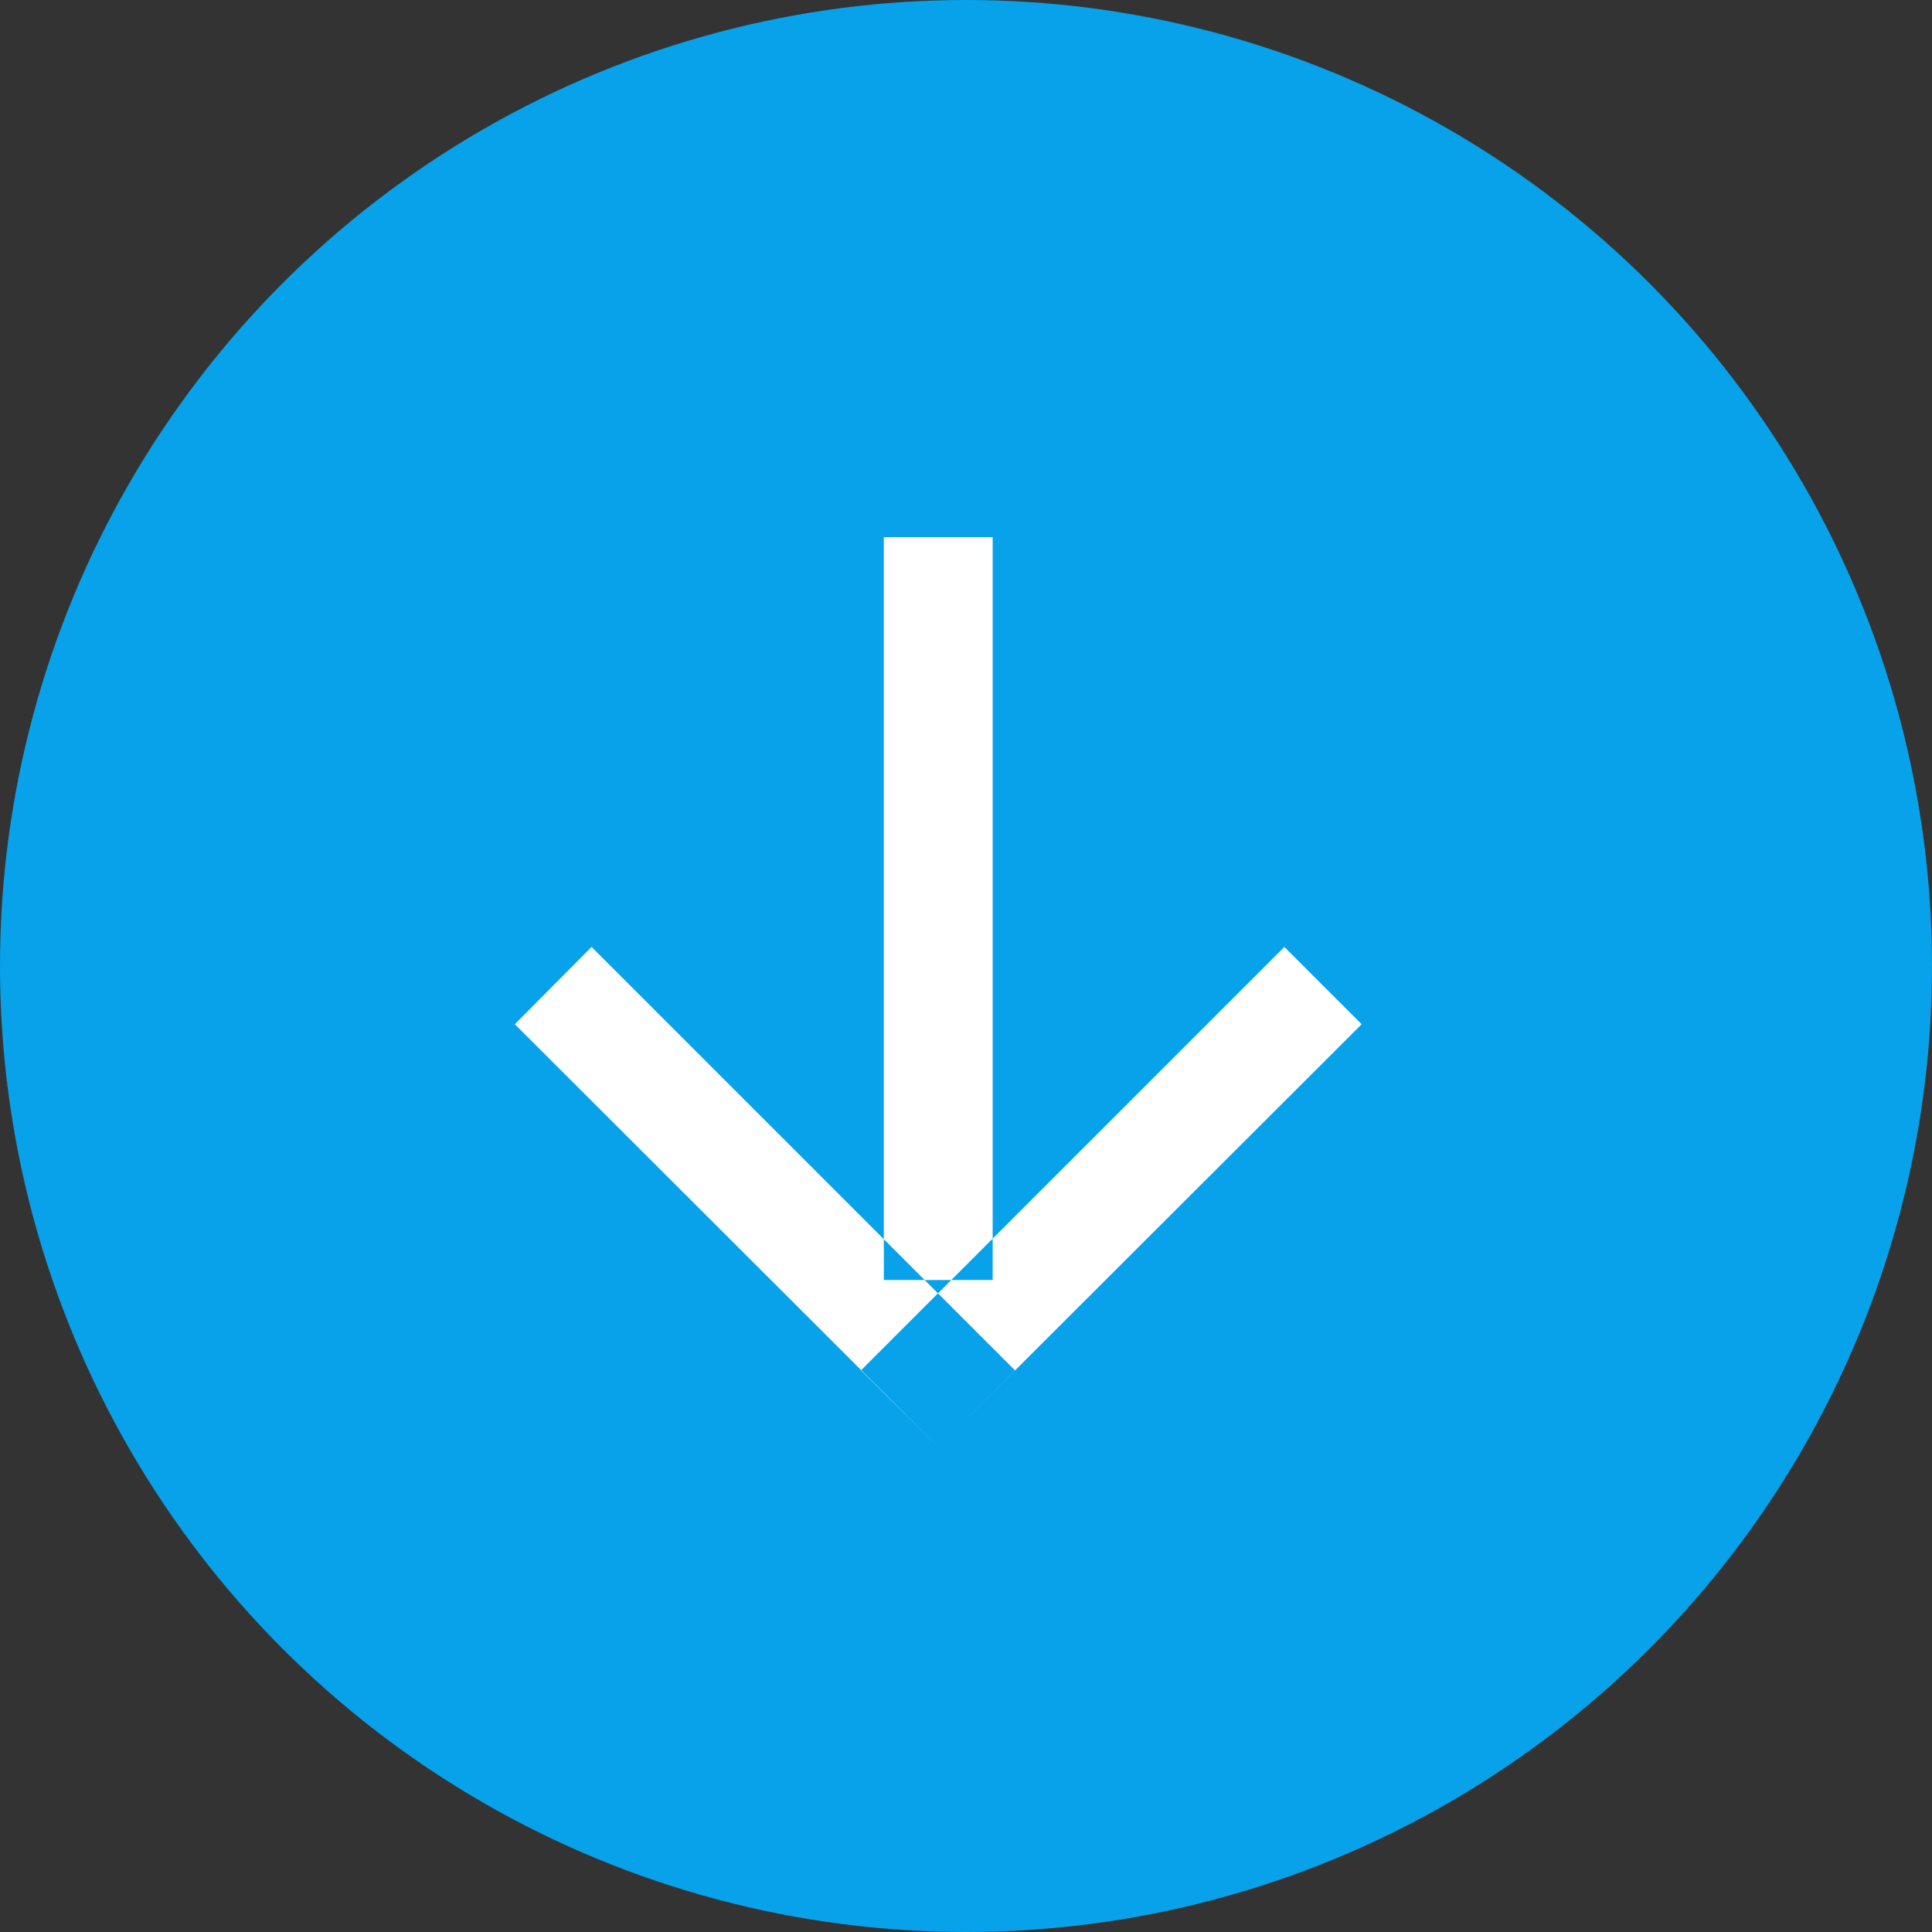<svg id="组-" xmlns="http://www.w3.org/2000/svg" width="35.5" height="35.5" viewBox="0 0 35.5 35.5">
  <rect x="0" y="0" width="35.5" height="35.5" fill="#333333" stroke="none"/>
  <defs>
    <style>
      .cls-1 {
        fill: #07a2ea;
      }

      .cls-2 {
        fill: #fff;
        fill-rule: evenodd;
      }
    </style>
  </defs>
  <circle id="椭圆_719" data-name="椭圆 719" class="cls-1" cx="17.75" cy="17.75" r="17.75"/>
  <path id="矩形_7_拷贝_20" data-name="矩形 7 拷贝 20" class="cls-2" d="M1157.02,1982.82l-7.78,7.77-1.42-1.41,7.78-7.78Zm-6.37,6.36-1.41,1.41-7.78-7.77,1.41-1.42Zm-0.41-1.66h-2v-13.65h2v13.65Z" transform="translate(-1132 -1964)"/>
</svg>
